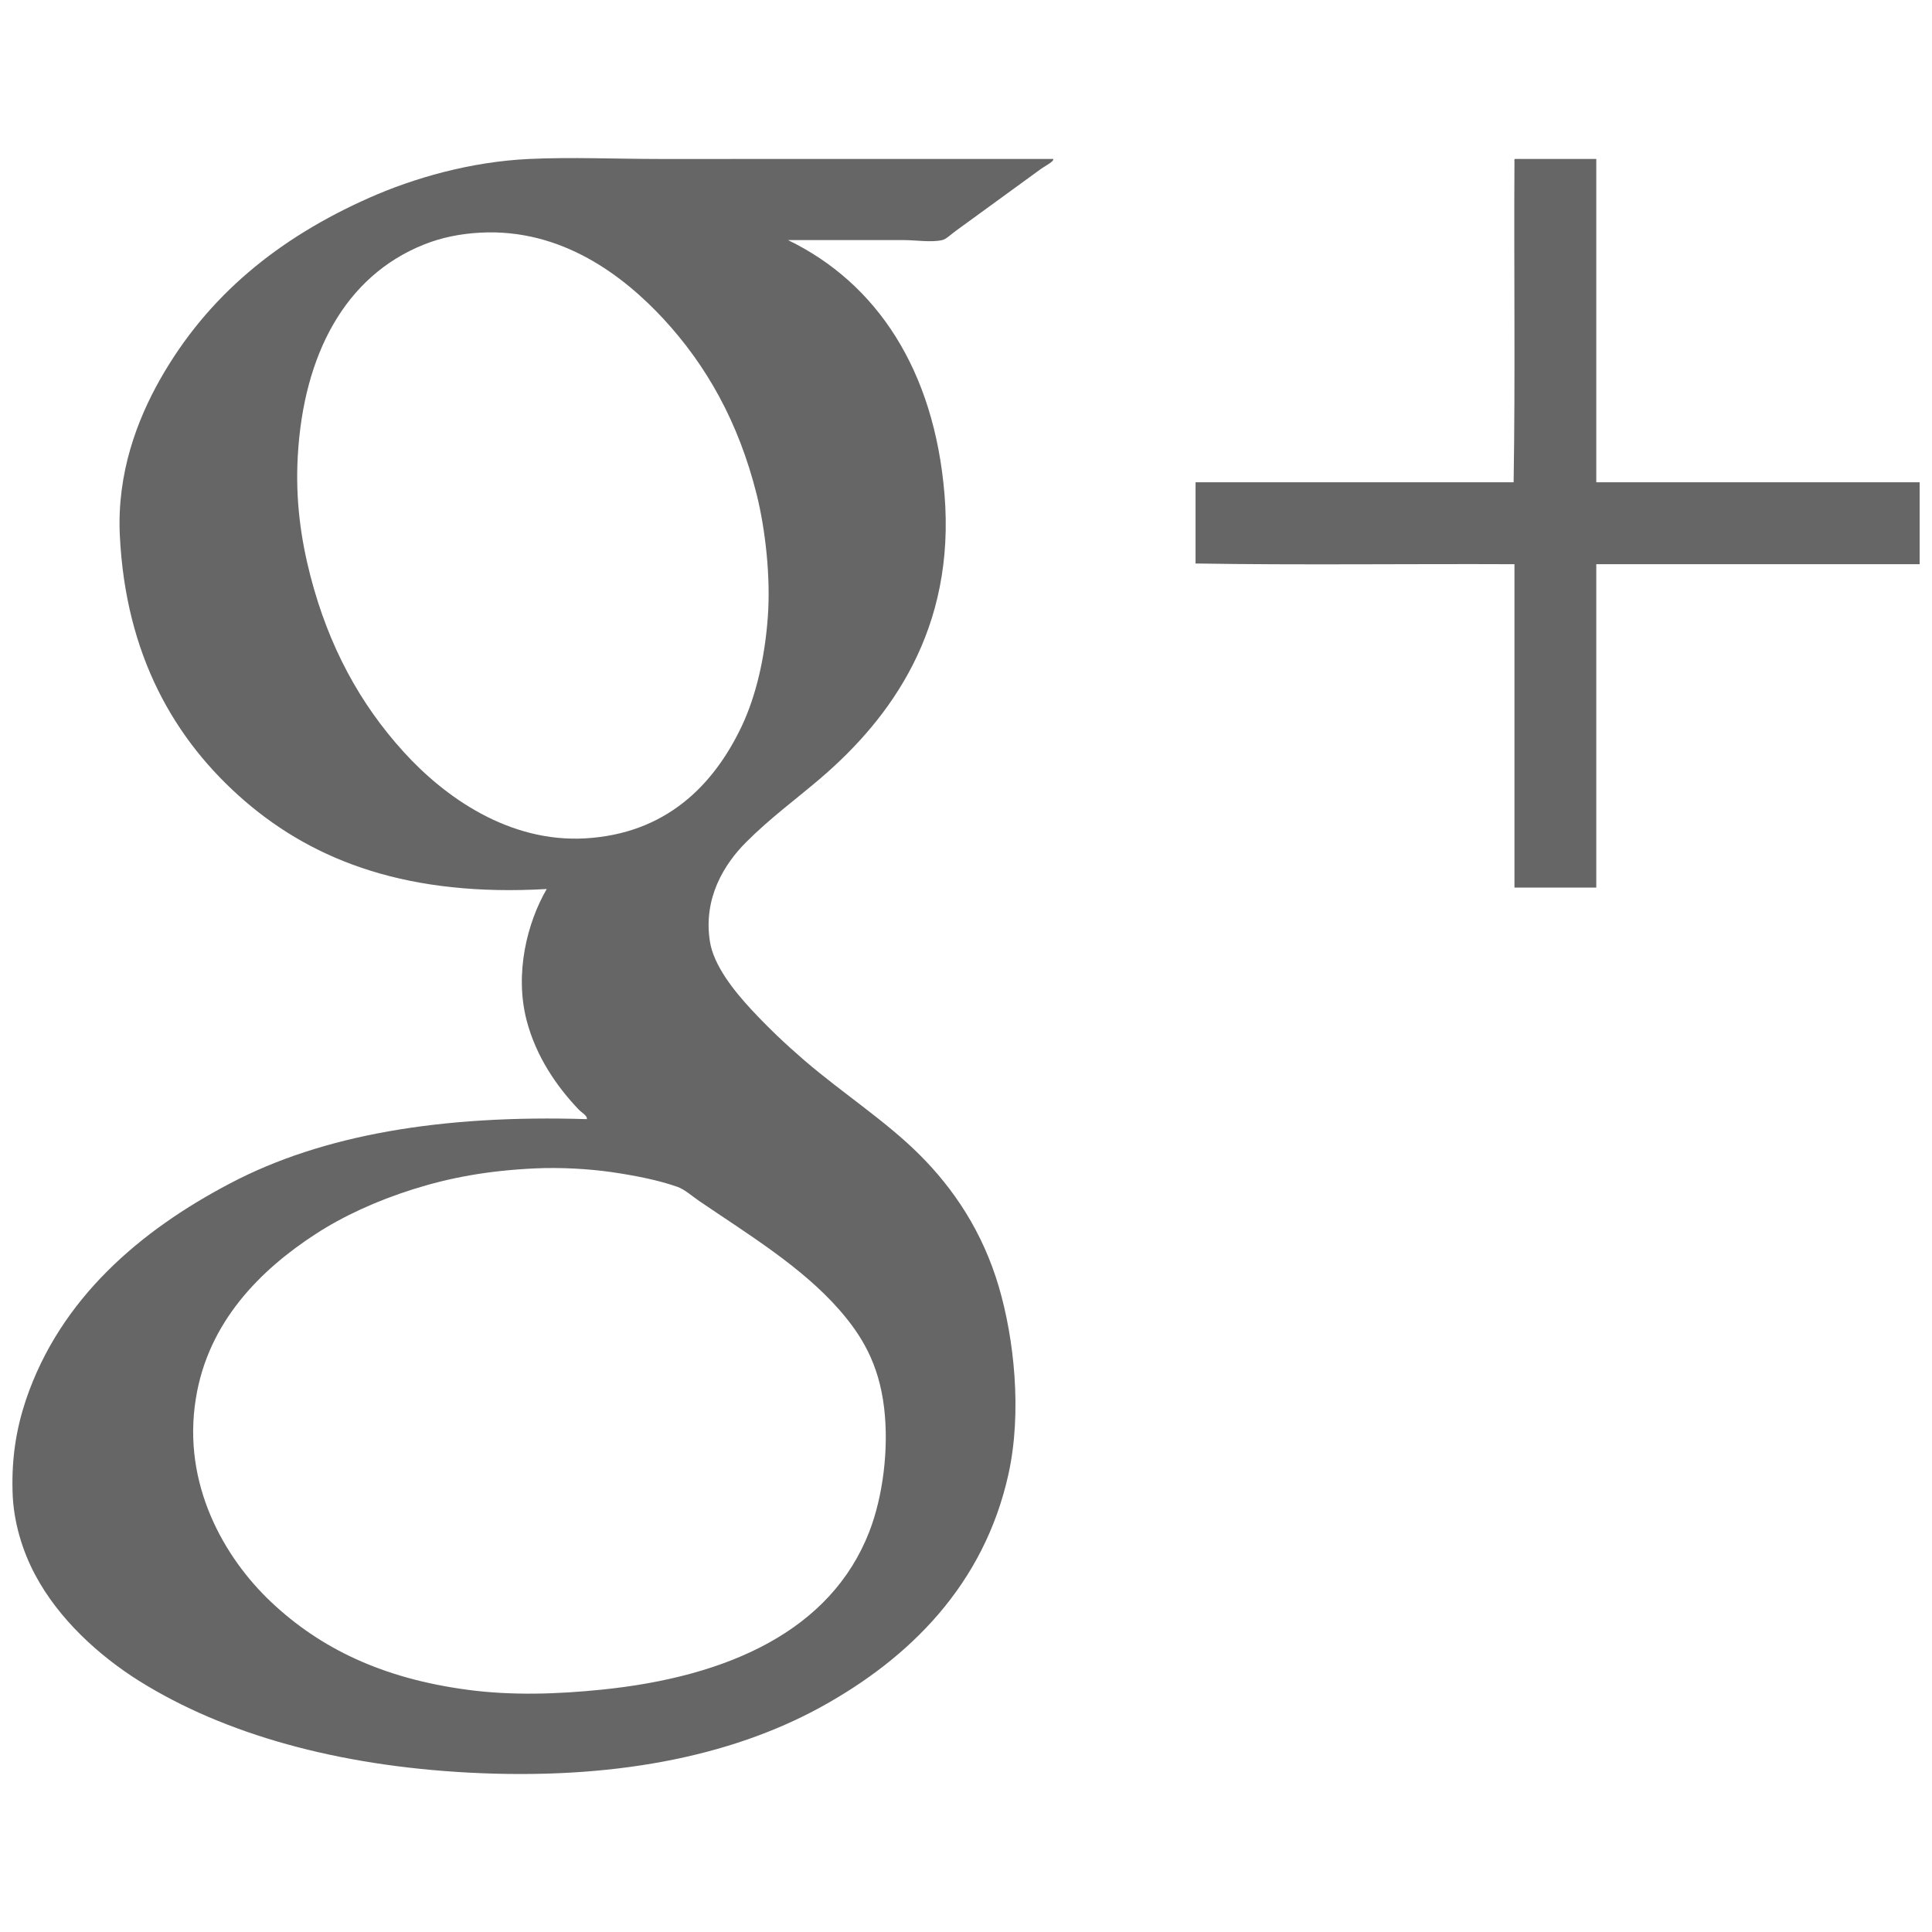 <?xml version="1.0" encoding="utf-8"?>
<!-- Generator: Adobe Illustrator 14.0.0, SVG Export Plug-In . SVG Version: 6.00 Build 43363)  -->
<!DOCTYPE svg PUBLIC "-//W3C//DTD SVG 1.1//EN" "http://www.w3.org/Graphics/SVG/1.1/DTD/svg11.dtd">
<svg version="1.1" id="Calque_1" xmlns="http://www.w3.org/2000/svg" xmlns:xlink="http://www.w3.org/1999/xlink" x="0px" y="0px"
	 width="60px" height="60px" viewBox="0 0 60 60" enable-background="new 0 0 60 60" xml:space="preserve">
<g>
	<g>
		<path fill="#666666" d="M32.706,4.936c0.043,0.072-0.244,0.215-0.366,0.301
			c-0.862,0.626-1.73,1.256-2.639,1.92c-0.148,0.105-0.315,0.271-0.439,0.299
			c-0.341,0.079-0.817,0-1.205,0c-1.179,0-2.379,0-3.585,0
			c2.755,1.334,4.539,4.031,4.86,7.89c0.347,4.191-1.664,6.959-3.867,8.839
			c-0.737,0.629-1.556,1.23-2.29,1.966c-0.696,0.694-1.335,1.748-1.13,3.077
			c0.116,0.767,0.777,1.569,1.27,2.104c0.559,0.605,1.105,1.115,1.668,1.601
			c1.23,1.053,2.531,1.884,3.583,2.936c1.053,1.052,1.952,2.387,2.454,4.096
			c0.471,1.598,0.725,3.876,0.3,5.808c-0.759,3.452-3.086,5.734-5.827,7.241
			c-2.844,1.56-6.523,2.27-10.944,2.036c-4.068-0.217-7.567-1.185-10.226-2.846
			c-1.24-0.778-2.503-1.918-3.239-3.311c-0.379-0.712-0.671-1.624-0.694-2.565
			c-0.031-1.06,0.117-1.957,0.413-2.848c1.065-3.153,3.554-5.266,6.343-6.729
			c2.864-1.51,6.572-2.136,11.079-1.995c0.024-0.102-0.147-0.19-0.253-0.298
			c-0.682-0.715-1.326-1.646-1.619-2.776c-0.375-1.453,0.017-3.028,0.626-4.073
			c-4.258,0.247-7.182-0.843-9.372-2.729c-2.203-1.9-3.709-4.555-3.886-8.259
			c-0.091-1.928,0.539-3.58,1.249-4.836c1.476-2.606,3.682-4.394,6.501-5.644
			c1.38-0.611,3.129-1.117,4.954-1.204c1.333-0.062,2.706,0,4.071,0
			C24.539,4.936,28.631,4.936,32.706,4.936z M13.159,7.597
			c-2.443,0.981-3.729,3.412-3.91,6.548c-0.08,1.362,0.093,2.59,0.392,3.745
			c0.567,2.185,1.537,3.968,2.895,5.461c1.276,1.407,3.272,2.821,5.643,2.685
			c2.477-0.145,3.972-1.614,4.861-3.494c0.435-0.925,0.712-2.098,0.805-3.378
			c0.093-1.254-0.079-2.728-0.342-3.793c-0.573-2.29-1.578-4.036-2.893-5.462
			c-1.236-1.334-3.158-2.819-5.692-2.684C14.275,7.26,13.703,7.38,13.159,7.597z
			 M12.833,36.932c-1.144,0.36-2.188,0.843-3.028,1.39
			c-1.725,1.119-3.345,2.738-3.723,5.113c-0.433,2.673,0.894,4.953,2.335,6.314
			c1.522,1.438,3.457,2.378,6.106,2.729c1.385,0.186,2.807,0.132,4.119,0
			c4.014-0.399,7.167-1.865,8.352-4.903c0.426-1.095,0.616-2.578,0.462-3.861
			c-0.164-1.372-0.703-2.25-1.388-3.034c-1.171-1.337-2.819-2.337-4.347-3.377
			c-0.228-0.155-0.447-0.357-0.674-0.441c-0.593-0.211-1.321-0.354-2.059-0.462
			c-0.72-0.102-1.582-0.15-2.358-0.115
			C15.141,36.354,13.967,36.575,12.833,36.932z"/>
	</g>
	<g>
		<path fill="#666666" d="M47.054,4.936c0.841,0,1.679,0,2.52,0c0,3.347,0,6.694,0,10.041
			c3.349,0,6.696,0,10.042,0c0,0.848,0,1.696,0,2.545c-3.346,0-6.693,0-10.042,0
			c0,3.347,0,6.695,0,10.042c-0.847,0-1.694,0-2.541,0c0-3.347,0-6.695,0-10.042
			c-3.295-0.015-6.651,0.031-9.904-0.022c0-0.84,0-1.681,0-2.522
			c3.292,0,6.586,0,9.878,0c0.054-3.278,0.006-6.655,0.026-9.971
			C47.027,4.974,47.026,4.94,47.054,4.936z"/>
	</g>
</g>
</svg>
